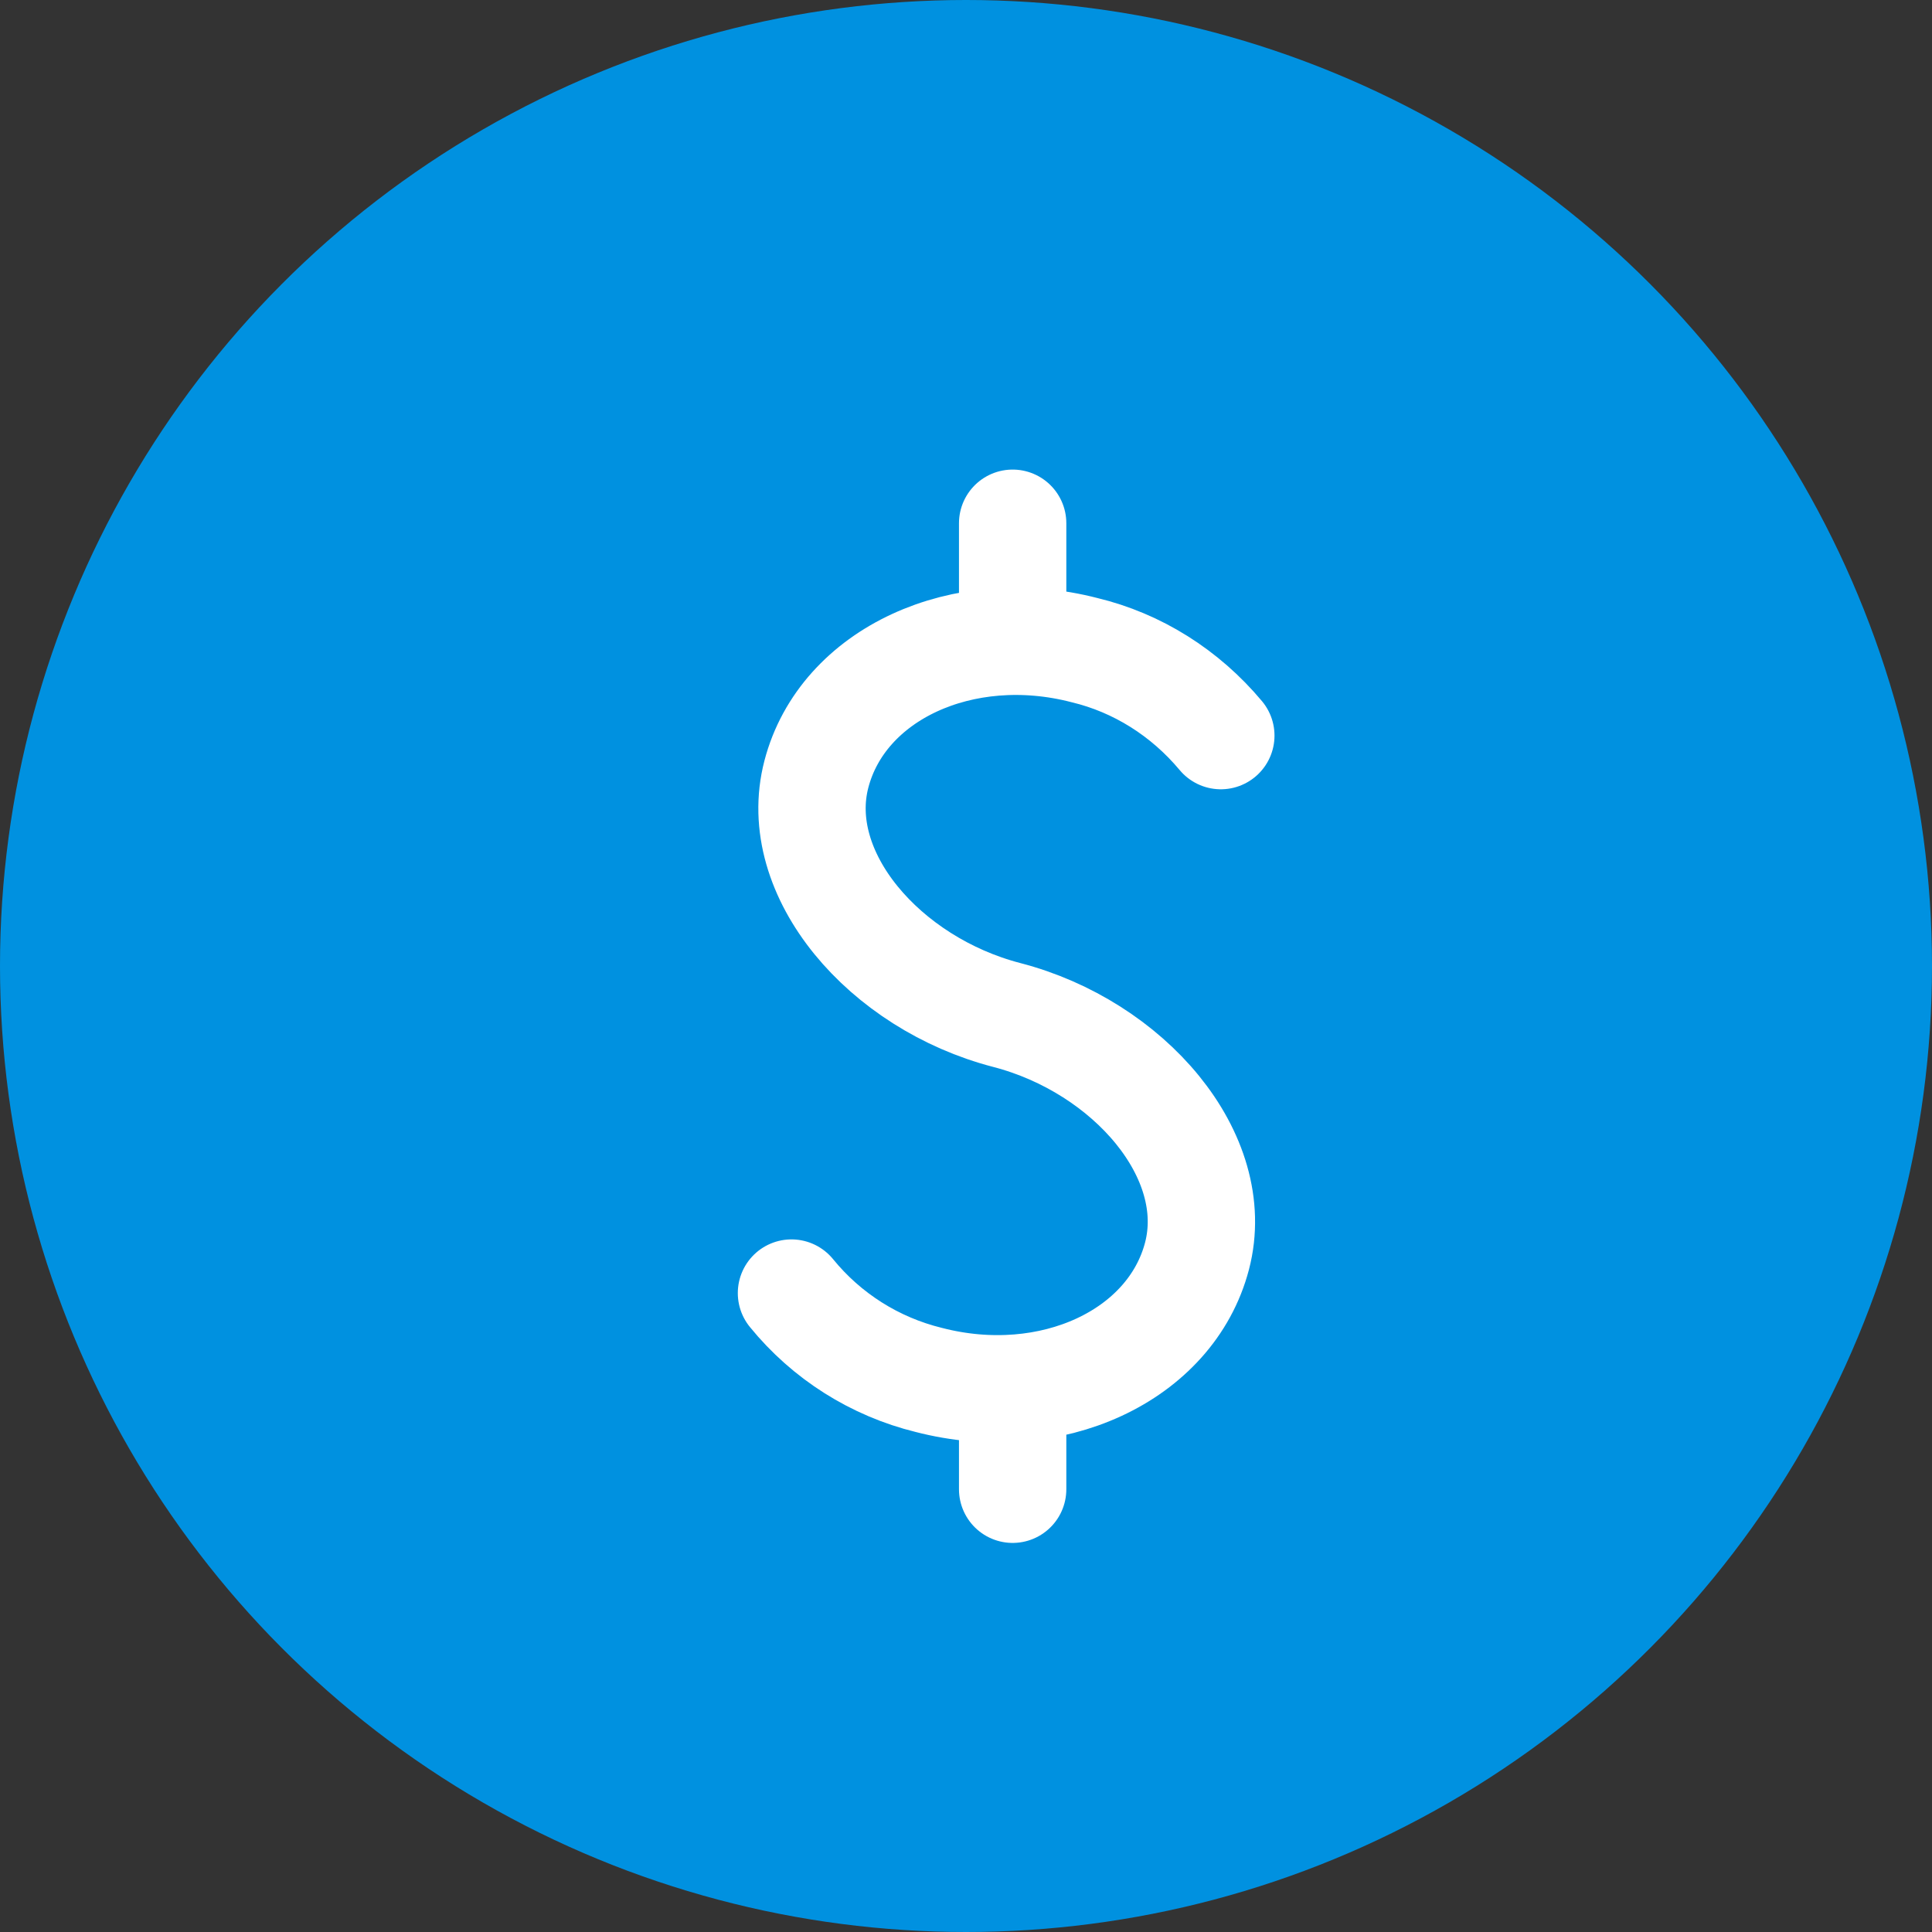 <svg width="48" height="48" viewBox="0 0 48 48" fill="none" xmlns="http://www.w3.org/2000/svg">
<rect x="0" y="0" width="48" height="48" fill="#333333" stroke="none"/>
<circle cx="24" cy="24" r="24" fill="#0091E0"/>
<path d="M19.664 32.126C20.536 33.197 21.733 33.955 23.075 34.284C26.107 35.069 29.091 33.689 29.74 31.204C30.389 28.716 28.043 26.004 25.012 25.217C21.981 24.43 19.633 21.72 20.283 19.233C20.932 16.746 23.915 15.368 26.947 16.153C28.256 16.468 29.44 17.21 30.331 18.276M25.159 34.504V37M25.159 13V15.933" stroke="white" stroke-width="2.667" stroke-linecap="round" stroke-linejoin="round"/>
</svg>
